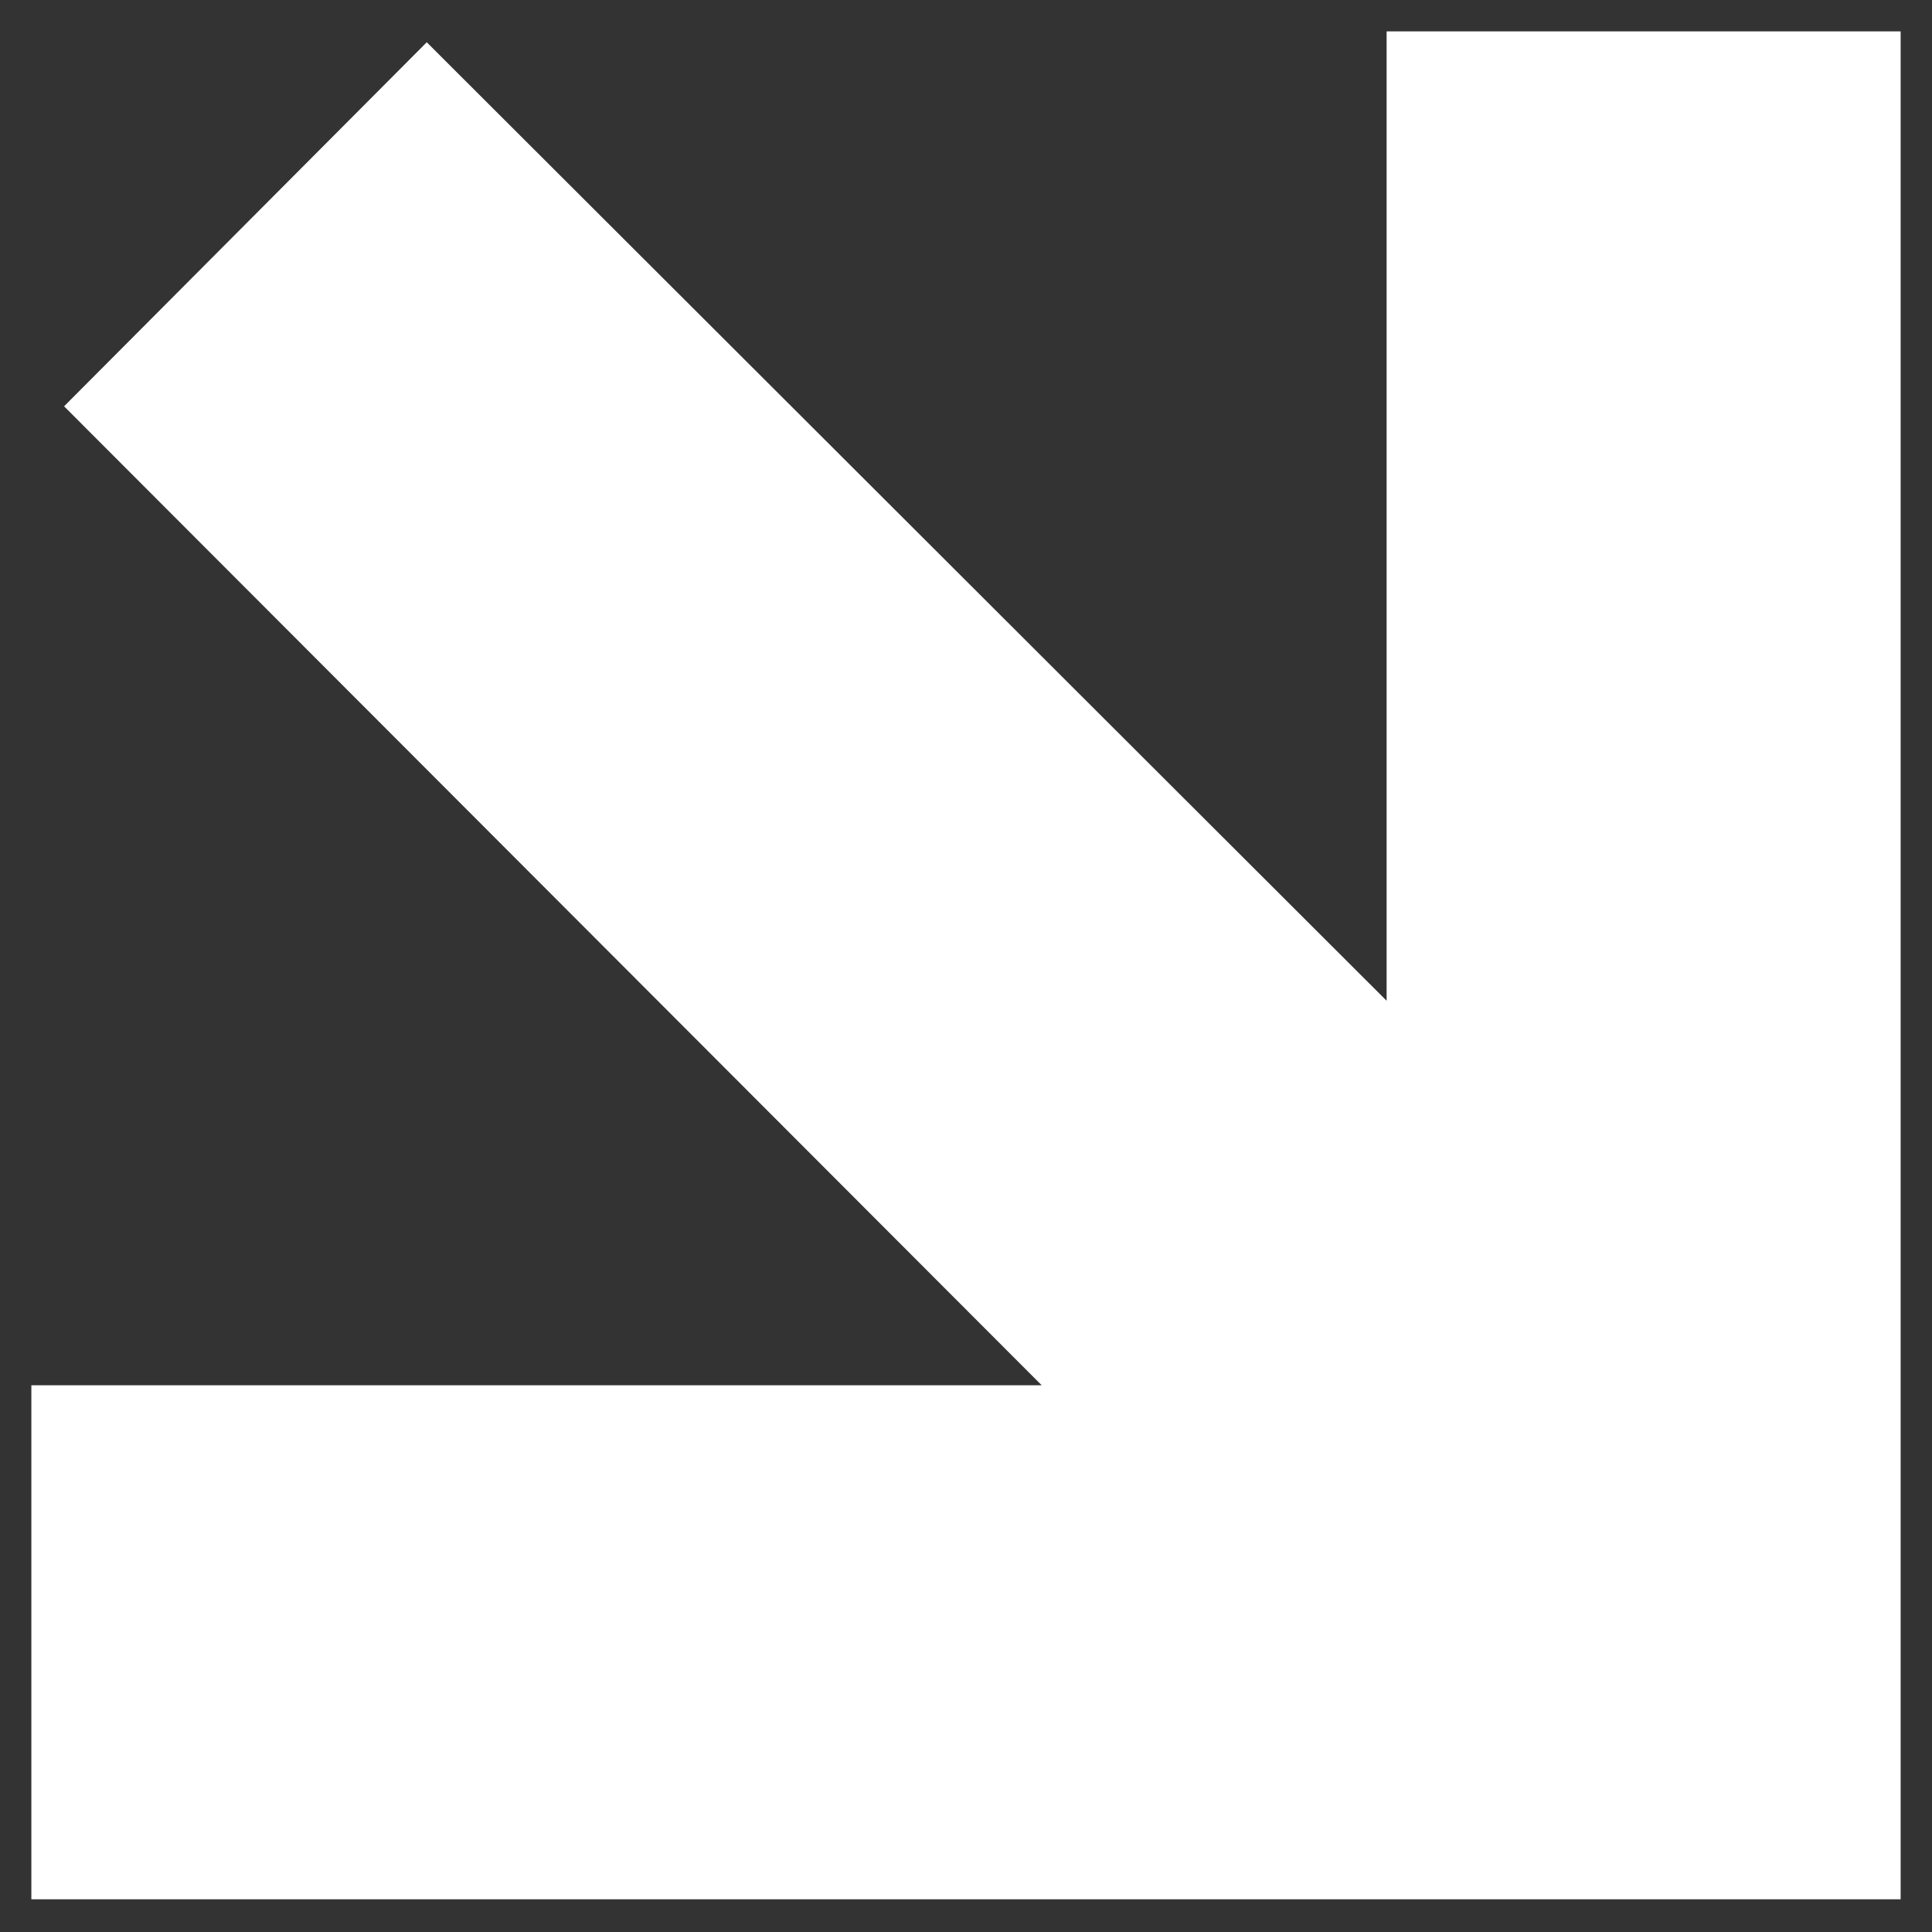 <svg version="1.1" id="Layer_1" xmlns="http://www.w3.org/2000/svg" x="0" y="0" viewBox="0 0 141.7 141.7" style="enable-background:new 0 0 141.7 141.7" xml:space="preserve"><rect x="0" y="0" width="141.7" height="141.7" fill="#333333" stroke="none"/><path style="fill:#fff" d="M139.4 2.3h-37.7v71.1L31.3 3.1 4.7 29.8l71.7 71.8H2.3v37.7h137.1z"/></svg>